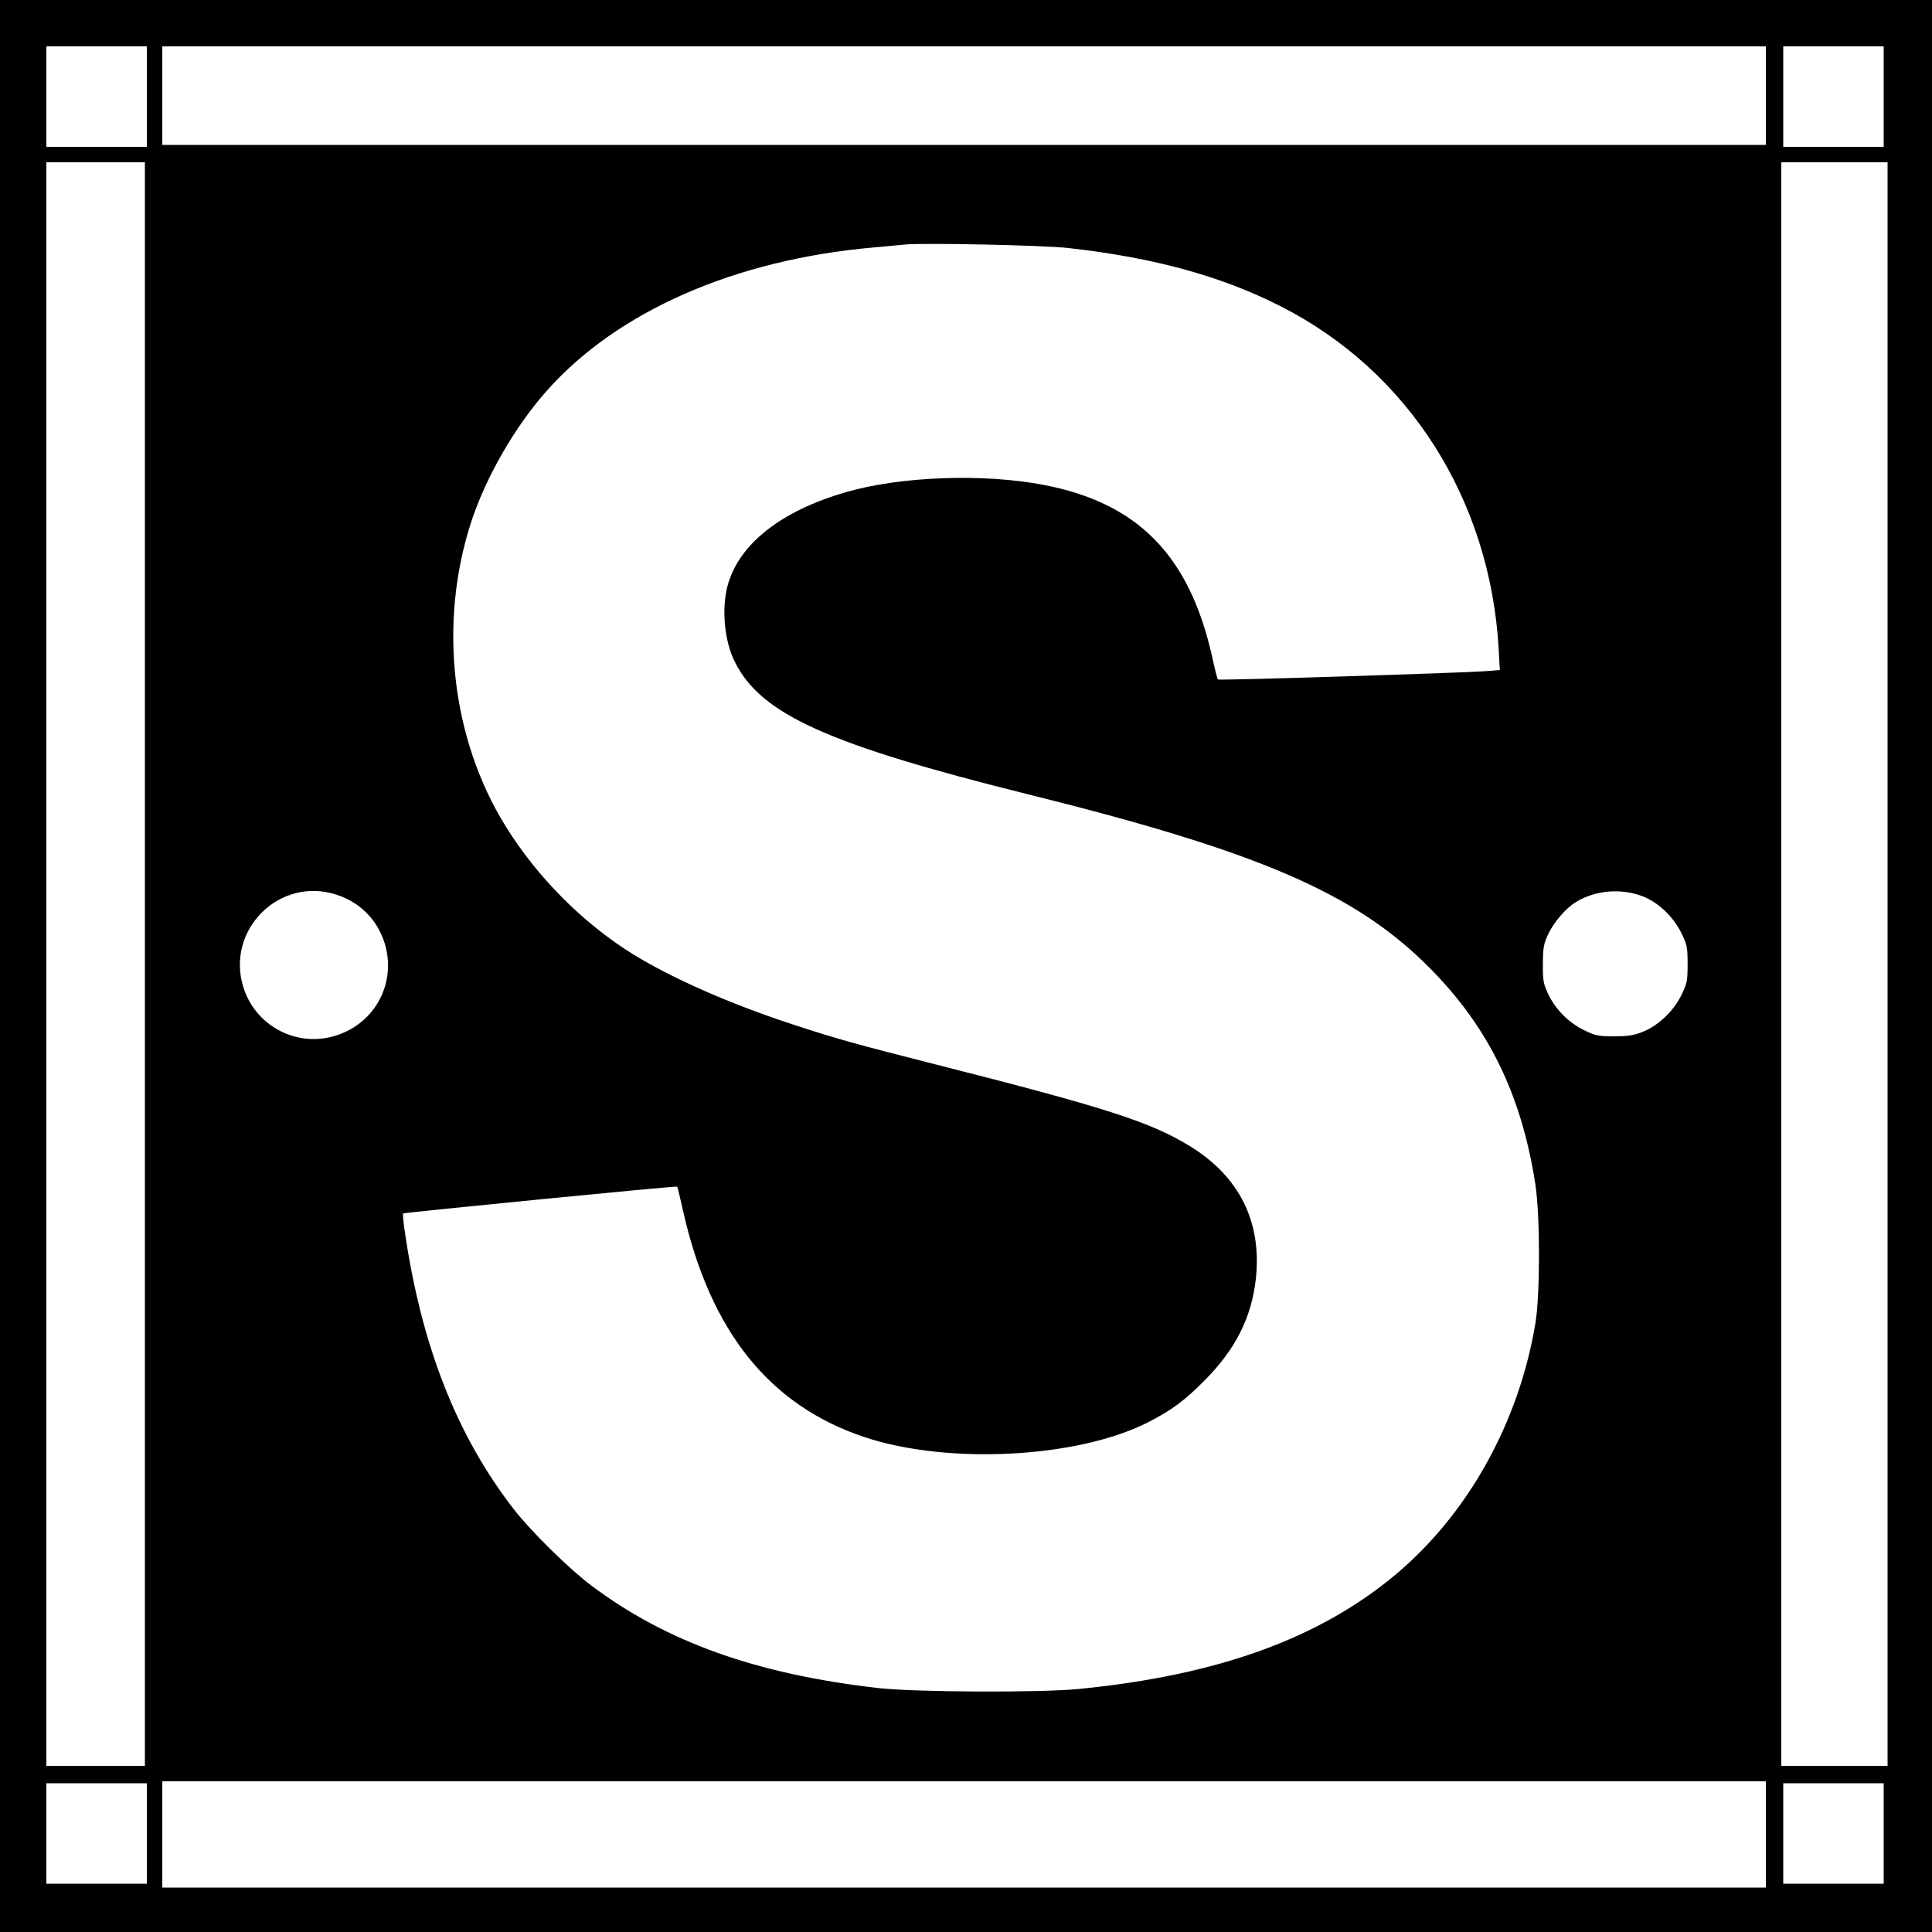 <svg preserveAspectRatio="xMidYMid meet" viewBox="0 0 1000 1000" height="1000pt" width="1000pt" xmlns="http://www.w3.org/2000/svg" version="1.0">

<g stroke="none" fill="#000000" transform="translate(0,1000) scale(0.1,-0.1)">
<path d="M0 5000 l0 -5000 5000 0 5000 0 0 5000 0 5000 -5000 0 -5000 0 0
-5000z m760 4500 l0 -260 -260 0 -260 0 0 260 0 260 260 0 260 0 0 -260z
m8380 5 l0 -255 -4150 0 -4150 0 0 255 0 255 4150 0 4150 0 0 -255z m610 -5
l0 -260 -260 0 -260 0 0 260 0 260 260 0 260 0 0 -260z m-9000 -4490 l0 -4150
-255 0 -255 0 0 4150 0 4150 255 0 255 0 0 -4150z m9020 0 l0 -4150 -275 0
-275 0 0 4150 0 4150 275 0 275 0 0 -4150z m-4238 3706 c444 -50 792 -146
1098 -302 661 -336 1082 -998 1127 -1771 l6 -111 -74 -6 c-120 -9 -1380 -49
-1385 -43 -3 2 -17 56 -30 118 -118 524 -383 795 -871 889 -312 60 -740 45
-1023 -37 -340 -98 -558 -271 -615 -488 -31 -122 -15 -287 40 -394 136 -269
482 -425 1515 -682 1196 -297 1692 -511 2074 -893 309 -309 481 -660 553
-1126 25 -164 25 -572 0 -721 -86 -513 -348 -983 -721 -1297 -397 -333 -922
-523 -1641 -594 -203 -20 -851 -17 -1042 5 -628 72 -1093 238 -1482 530 -116
87 -313 281 -403 397 -294 380 -476 844 -562 1430 -8 52 -12 97 -10 99 5 5
1415 144 1419 139 2 -1 15 -57 30 -123 140 -626 448 -1010 941 -1174 432 -143
1099 -108 1464 76 123 63 190 112 295 218 160 161 242 324 265 523 33 297 -85
534 -345 692 -205 124 -431 197 -1310 420 -425 108 -514 133 -740 207 -329
108 -624 238 -832 366 -255 159 -492 396 -655 659 -283 455 -350 1055 -178
1580 76 230 225 489 388 673 365 413 975 681 1692 744 69 6 141 13 160 15 90
10 724 -3 852 -18z m-3790 -3347 c121 -39 210 -129 248 -248 64 -203 -44 -414
-248 -480 -201 -66 -418 45 -482 248 -94 297 187 577 482 480z m6760 -8 c81
-31 159 -106 200 -189 30 -61 33 -75 33 -162 0 -87 -3 -101 -33 -162 -40 -82
-119 -157 -200 -189 -44 -18 -77 -23 -147 -23 -81 0 -97 3 -156 32 -79 38
-150 109 -187 190 -23 49 -27 69 -26 152 0 81 4 104 26 152 29 63 92 137 145
169 99 61 232 73 345 30z m638 -4856 l0 -275 -4150 0 -4150 0 0 275 0 275
4150 0 4150 0 0 -275z m-8380 5 l0 -260 -260 0 -260 0 0 260 0 260 260 0 260
0 0 -260z m8990 0 l0 -260 -260 0 -260 0 0 260 0 260 260 0 260 0 0 -260z"></path>
</g>
</svg>
